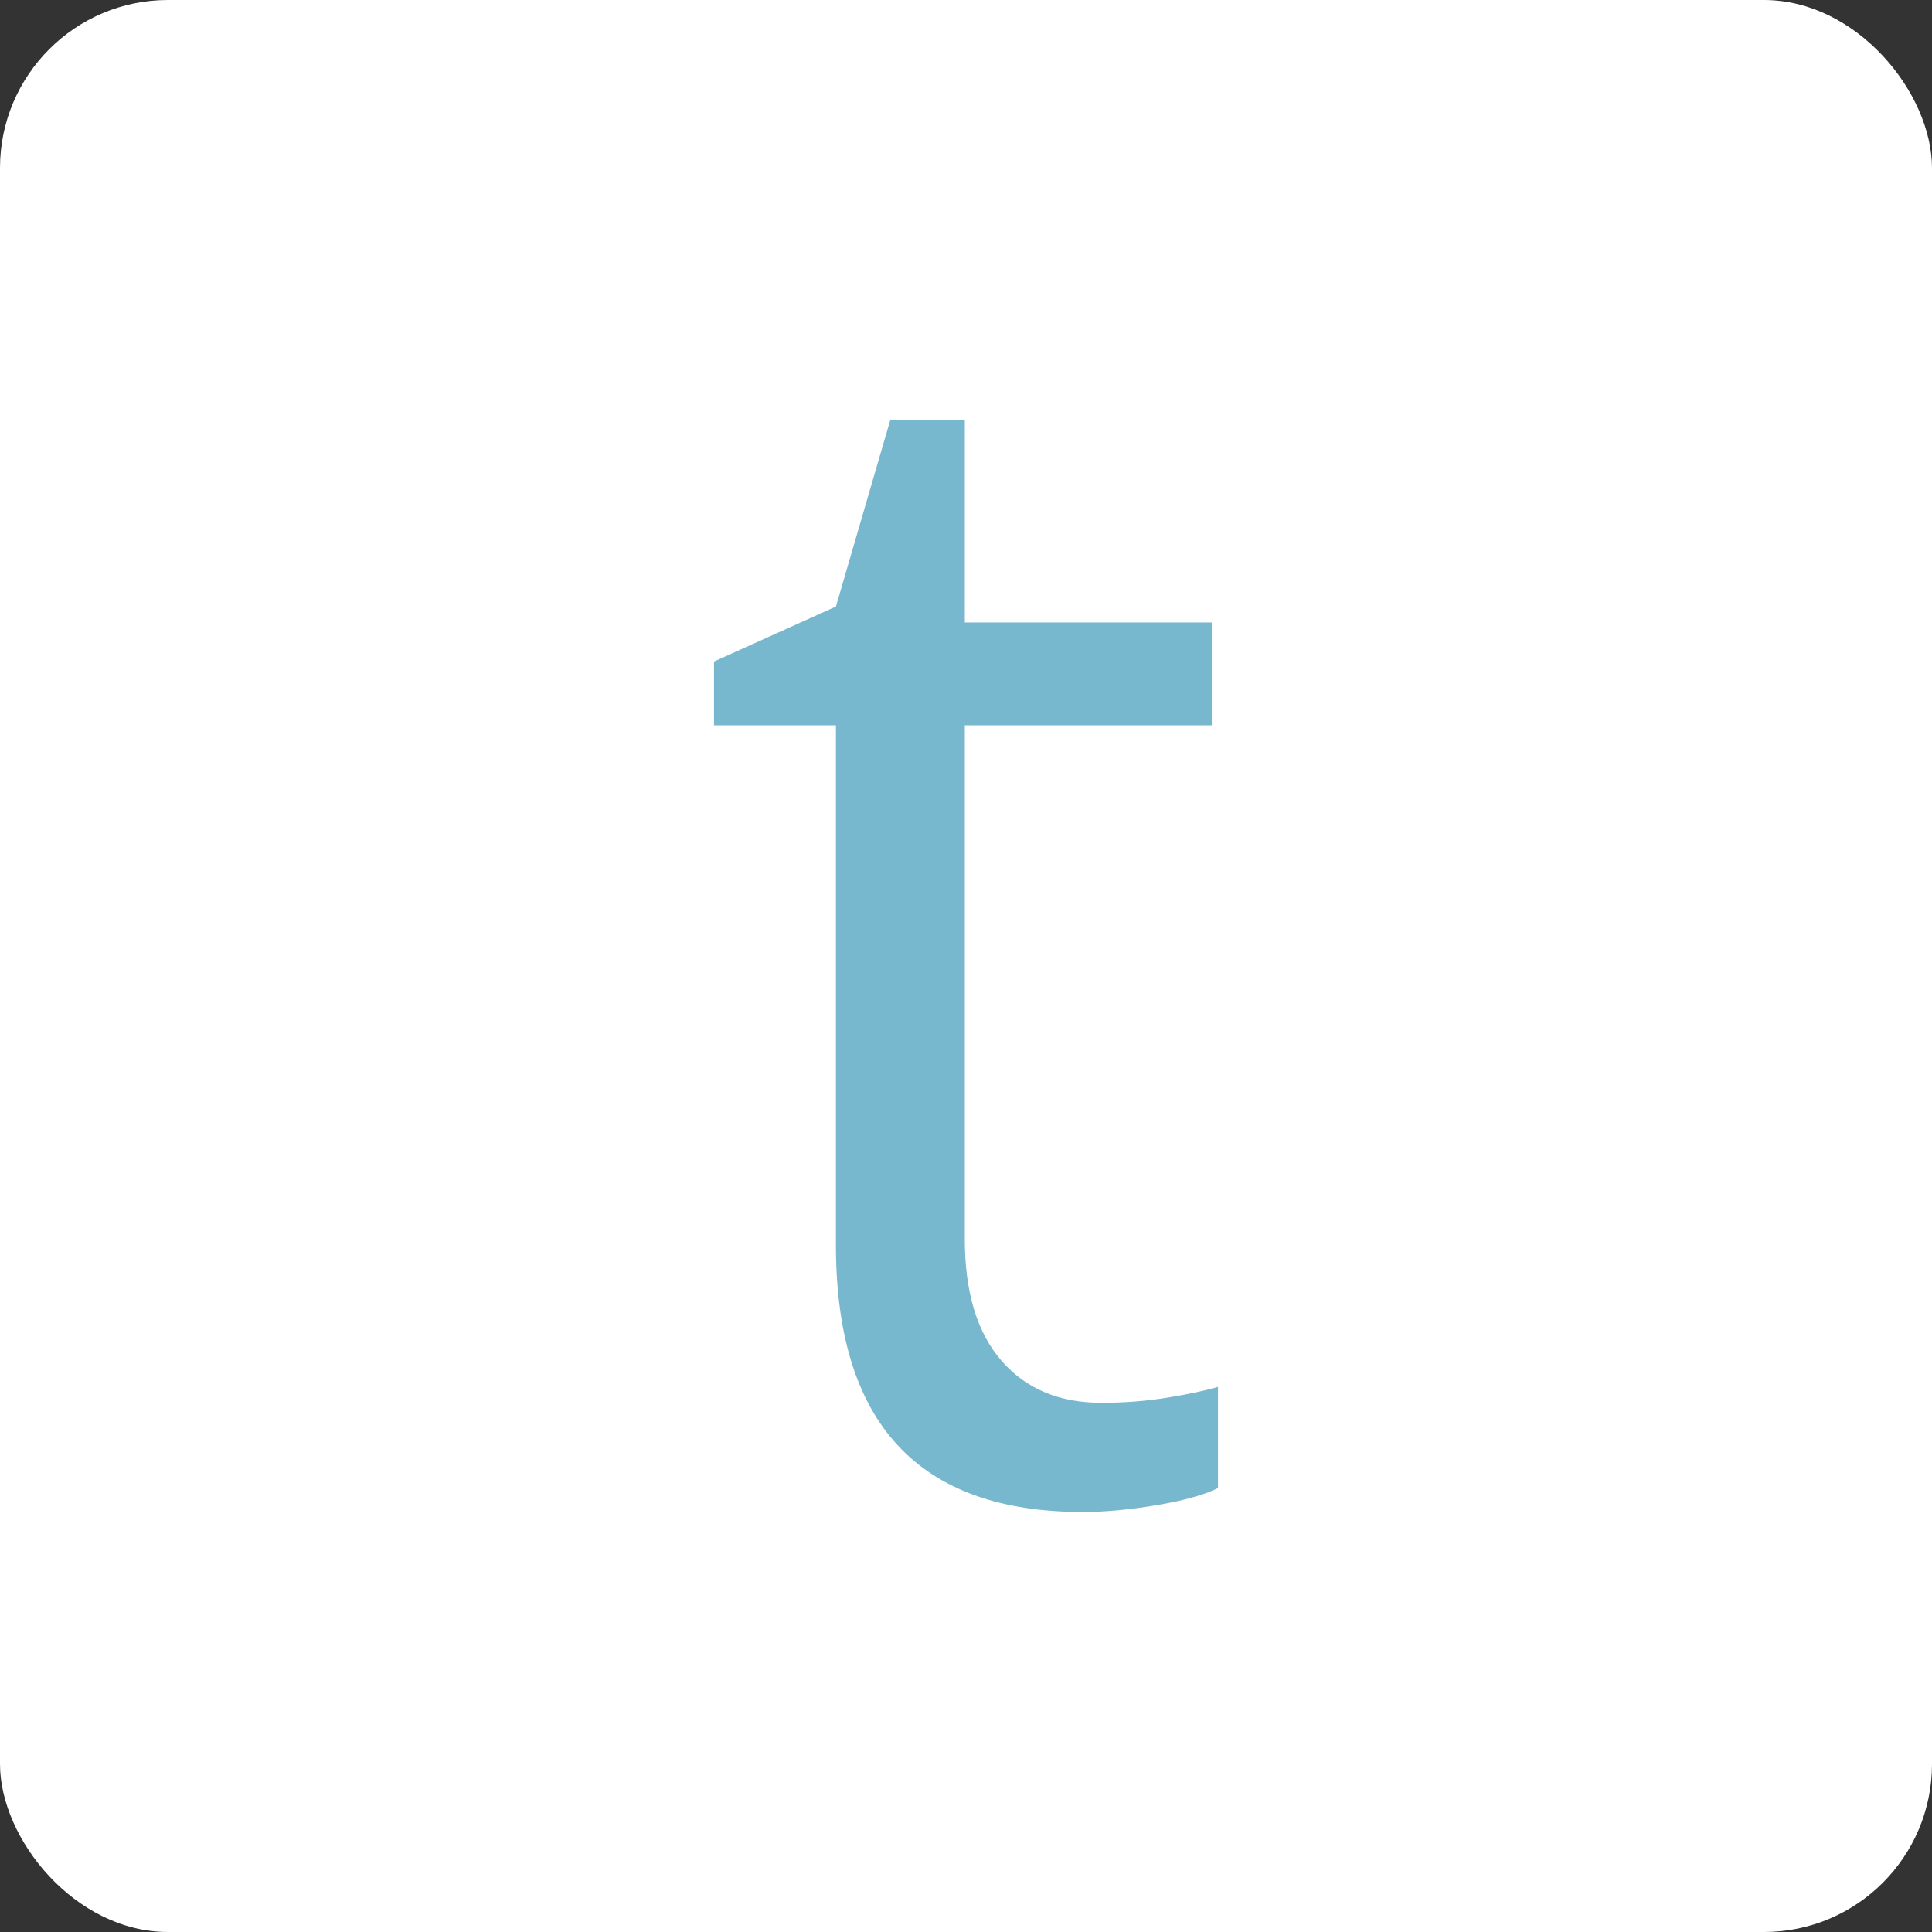 <?xml version="1.0" encoding="UTF-8"?>
<svg width="46px" height="46px" viewBox="0 0 46 46" version="1.1" xmlns="http://www.w3.org/2000/svg" xmlns:xlink="http://www.w3.org/1999/xlink">
    <rect x="0" y="0" width="46" height="46" fill="#333333" stroke="none"/>
    <!-- Generator: Sketch 51.3 (57544) - http://www.bohemiancoding.com/sketch -->
    <desc>Created with Sketch.</desc>
    <defs></defs>
    <g id="Page-5" stroke="none" stroke-width="1" fill="none" fill-rule="evenodd">
        <g id="talentio">
            <rect id="Rectangle-17-Copy-7" fill="#FFFFFF" fill-rule="nonzero" x="0" y="0" width="46" height="46" rx="4"></rect>
            <g id="Group-50" transform="translate(17, 10)" fill="#78B8CE">
                <path d="M9.227,23.4 C9.769,23.4 10.293,23.359 10.798,23.277 C11.304,23.194 11.704,23.109 12,23.02 L12,25.431 C11.667,25.595 11.177,25.731 10.53,25.839 C9.883,25.946 9.3,26 8.783,26 C4.863,26 2.903,23.881 2.903,19.642 L2.903,7.269 L0,7.269 L0,5.75 L2.903,4.441 L4.197,0 L5.972,0 L5.972,4.82 L11.852,4.82 L11.852,7.269 L5.972,7.269 L5.972,19.509 C5.972,20.762 6.262,21.724 6.841,22.394 C7.421,23.065 8.216,23.4 9.227,23.4 Z" id="t"></path>
            </g>
        </g>
    </g>
</svg>